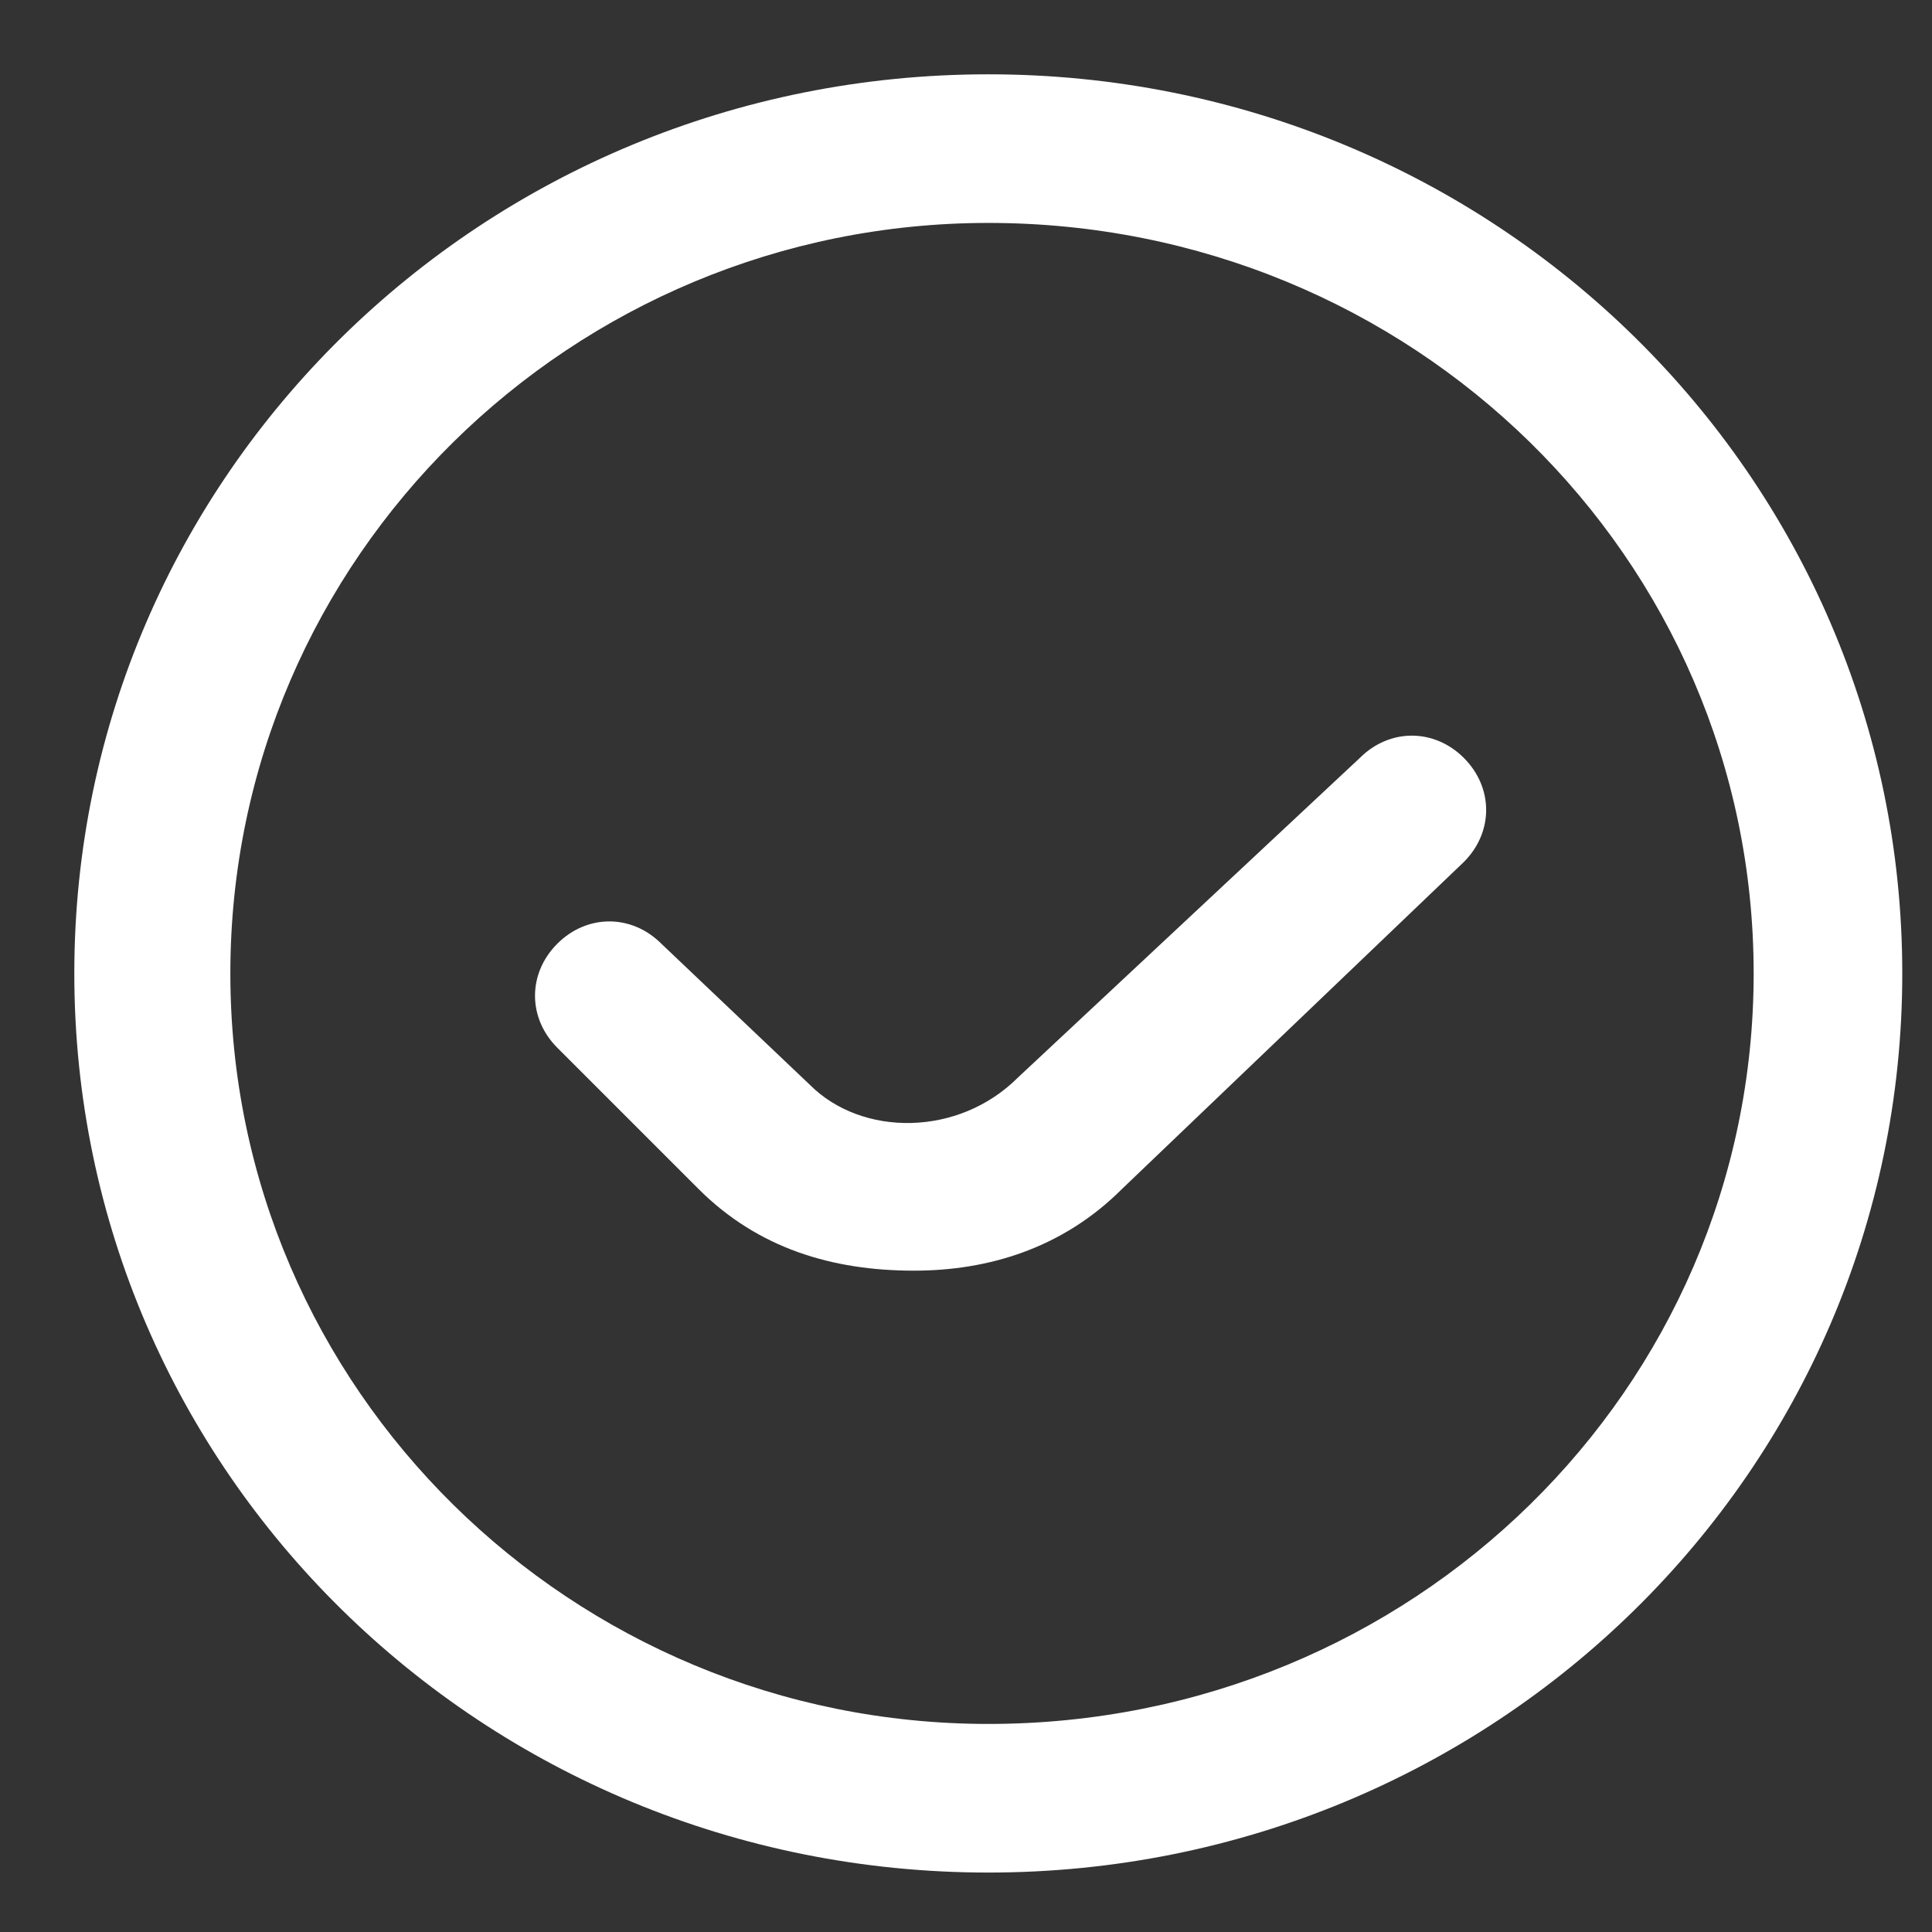 <svg version="1.2"
	xmlns="http://www.w3.org/2000/svg" viewBox="0 0 26 26" width="26" height="26">
	<rect x="0" y="0" width="26" height="26" fill="#333333" stroke="none"/>
	<title>image</title>
	<defs>
		<clipPath clipPathUnits="userSpaceOnUse" id="cp1">
			<path d="m1 1h24.64v24.21h-24.64z"/>
		</clipPath>
	</defs>
	<style>
		.s0 { fill: #ffffff } 
	</style>
	<g id="Clip-Path" clip-path="url(#cp1)">
		<g id="Layer">
			<path id="Layer" fill-rule="evenodd" class="s0" d="m25.6 13.1c0 6.7-5.5 12.1-12.3 12.1-6.8 0-12.3-5.4-12.3-12.1 0-6.7 5.5-12.1 12.3-12.1 6.8 0 12.3 5.4 12.3 12.1zm-2 0c0-5.6-4.6-10.1-10.3-10.1-5.6 0-10.2 4.5-10.2 10.1 0 5.6 4.6 10.1 10.2 10.1 5.7 0 10.3-4.5 10.3-10.1zm-3.9-2.9c0.4 0.4 0.4 1 0 1.4l-4.6 4.4c-0.8 0.8-1.8 1.1-2.8 1.1-1.1 0-2.1-0.3-2.9-1.1l-1.9-1.9c-0.4-0.4-0.4-1 0-1.4 0.4-0.4 1-0.4 1.4 0l2 1.9c0.7 0.7 2 0.7 2.8-0.1l4.6-4.3c0.4-0.4 1-0.4 1.4 0z"/>
		</g>
	</g>
</svg>